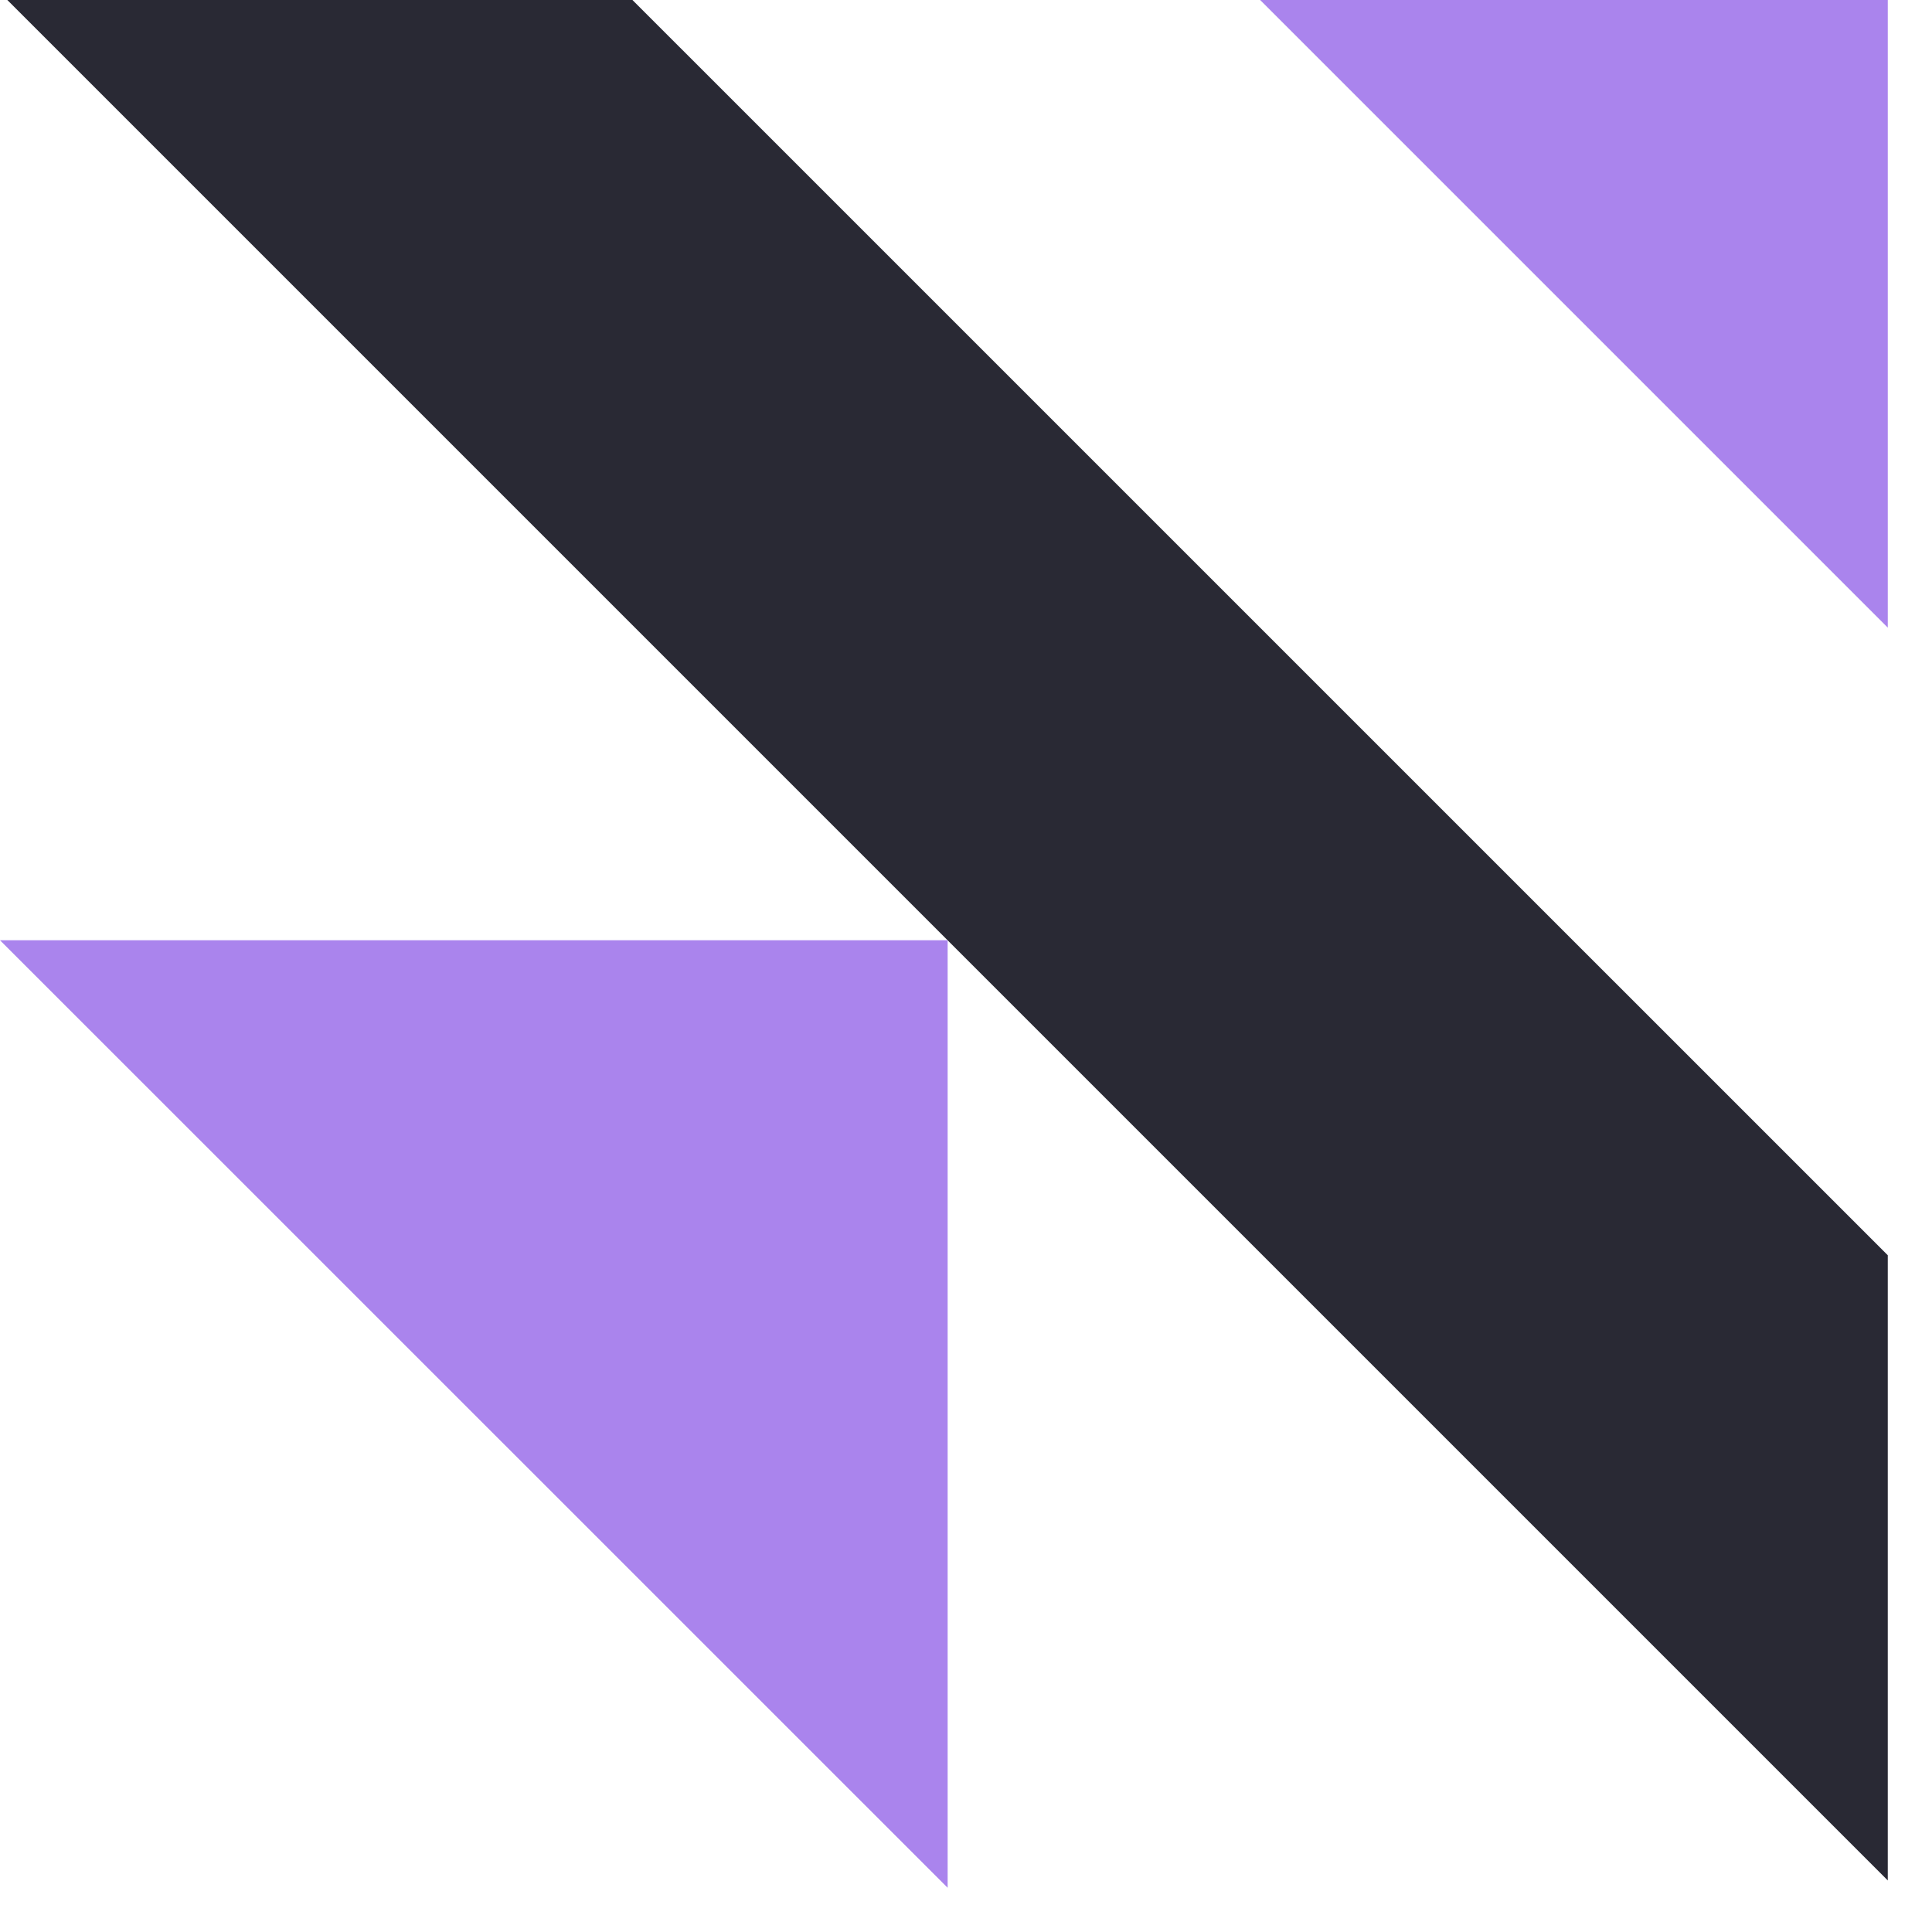 <svg width="28" height="28" viewBox="0 0 28 28" fill="none" xmlns="http://www.w3.org/2000/svg">
<path d="M0.106 0H9.166L27.359 18.192V27.253L0.106 0Z" fill="#292934"/>
<path d="M18.263 0H27.359V9.096L18.263 0Z" fill="#AA84ED"/>
<path d="M0 13.627H13.734V27.359L0 13.627Z" fill="#AA84ED"/>
</svg>
